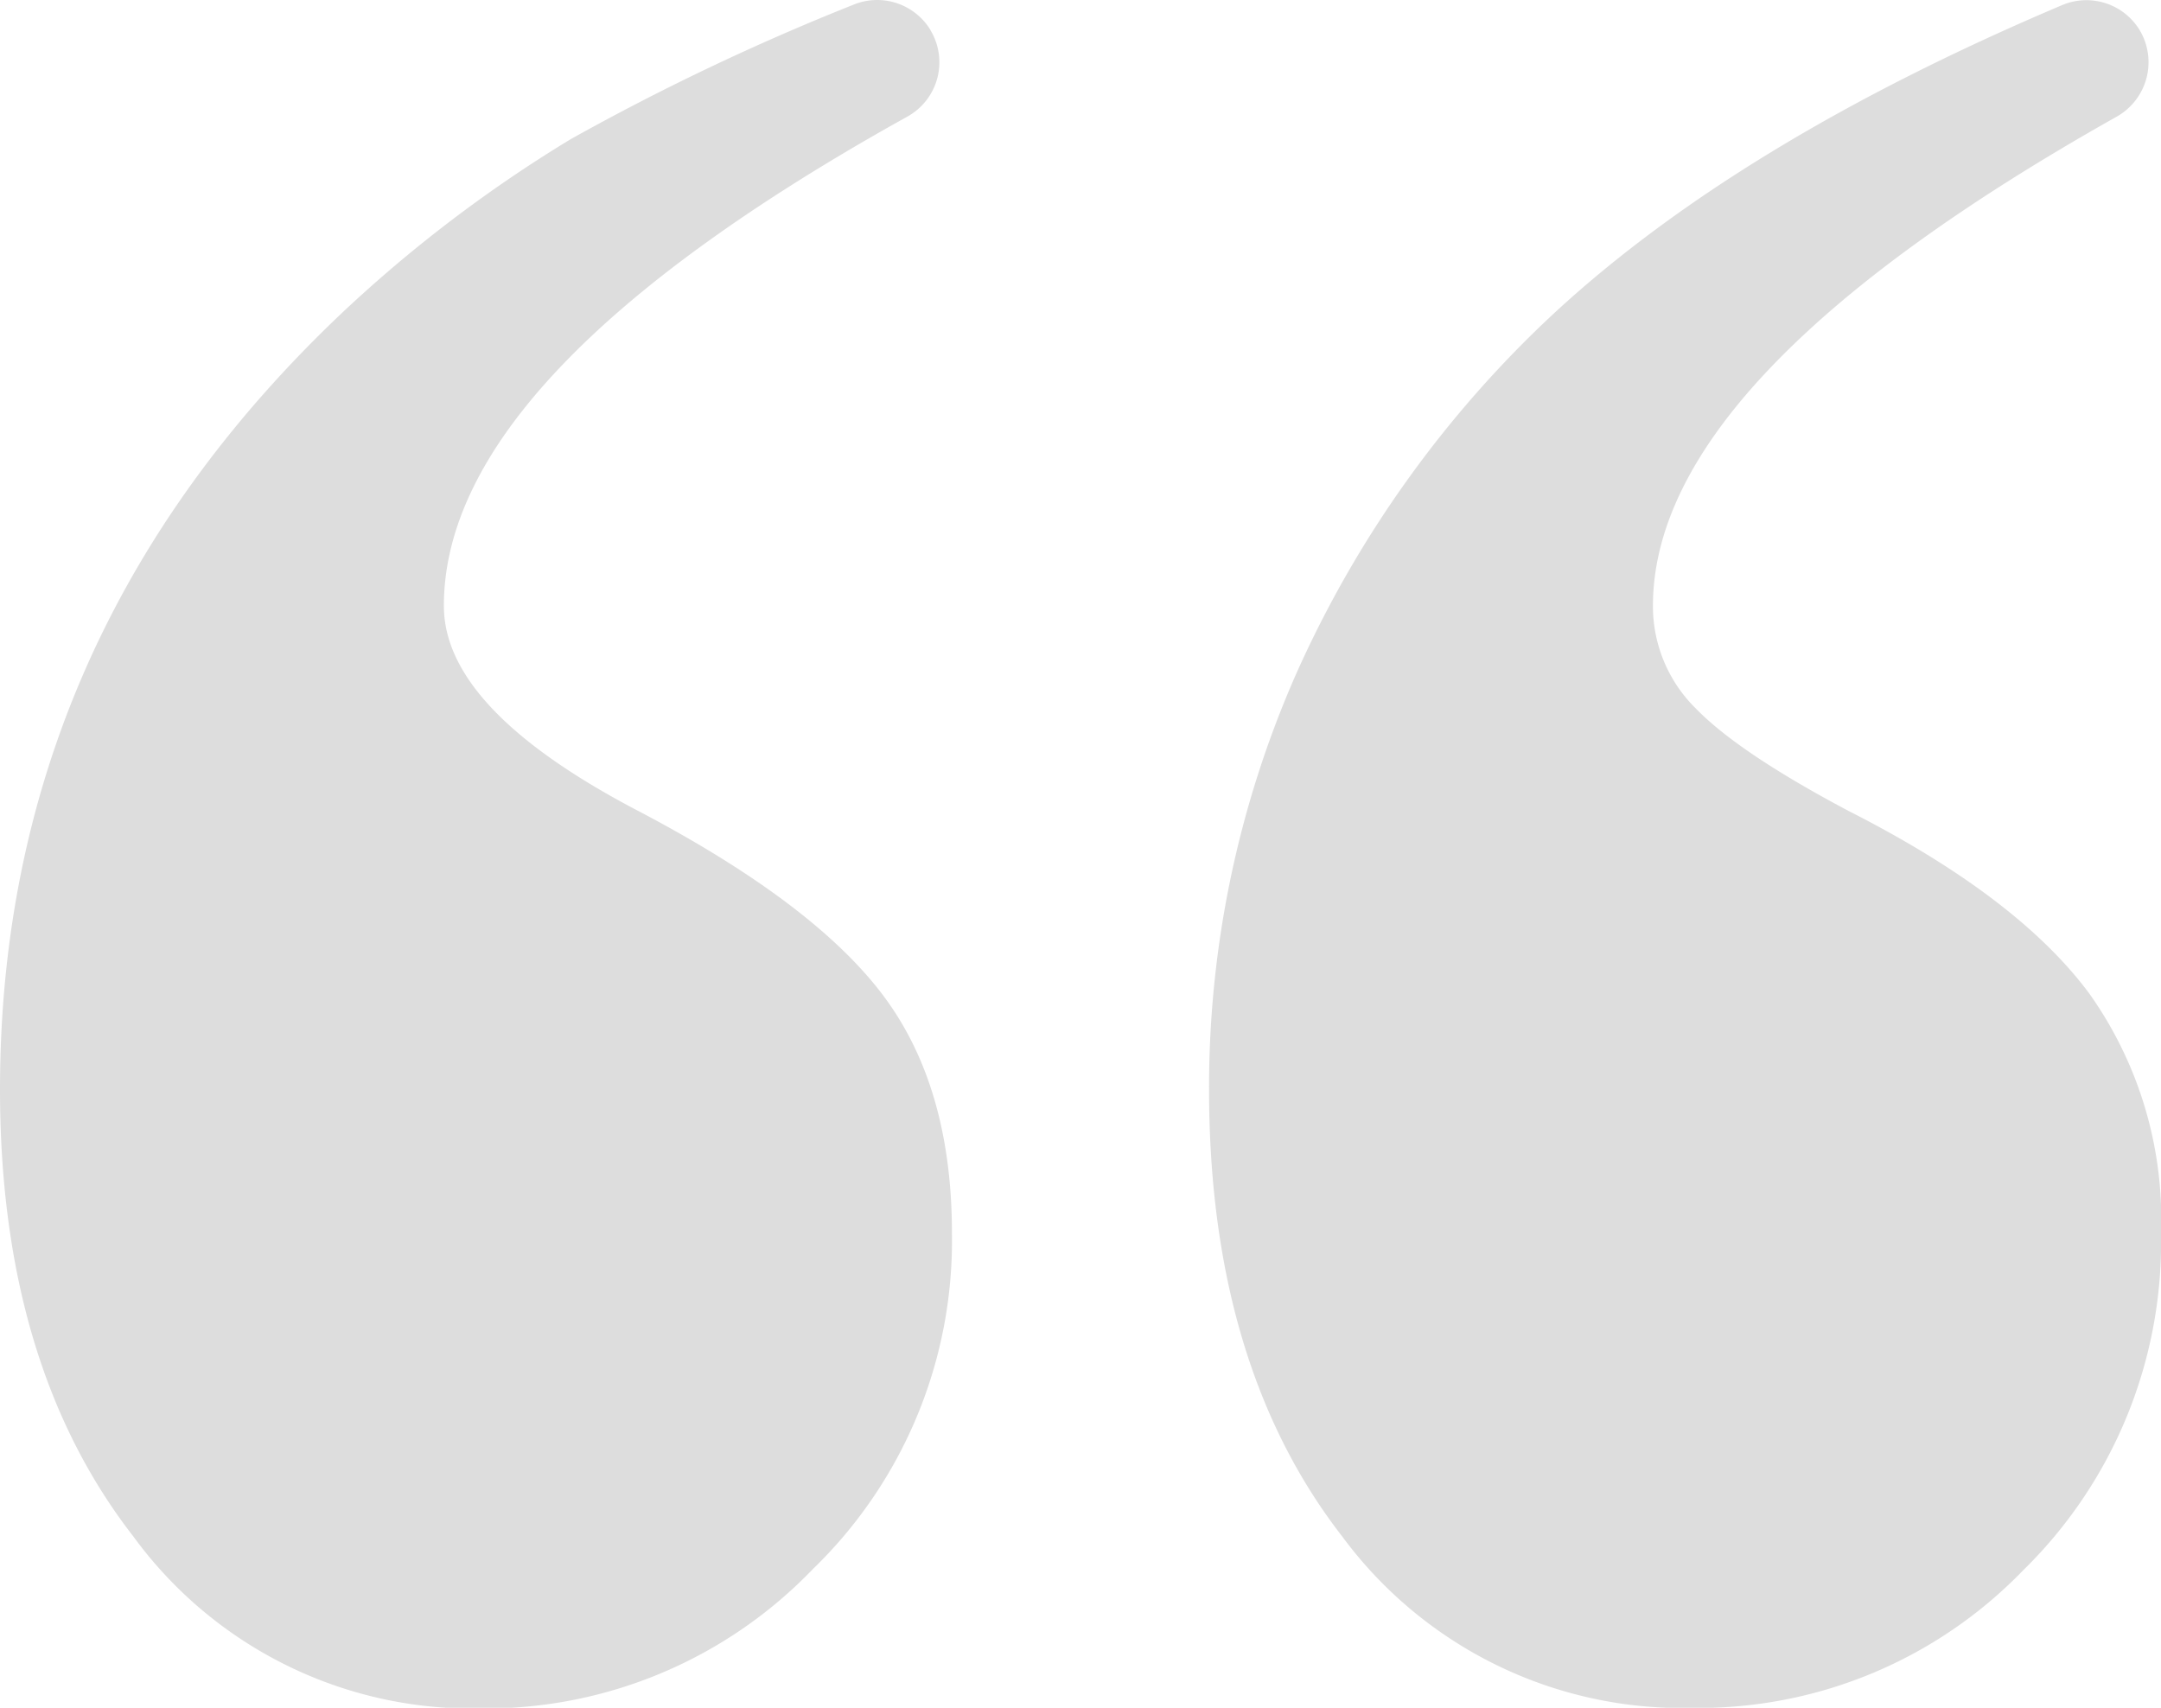 <?xml version="1.0" encoding="UTF-8"?> <svg xmlns="http://www.w3.org/2000/svg" viewBox="0 0 115.48 91.26"> <g id="Слой_2" data-name="Слой 2"> <g id="Слой_1-2" data-name="Слой 1"> <path d="M114.34,1.61h0a3.34,3.34,0,0,1-1.22,4.62Q88.33,20.17,88.33,32.38a7.66,7.66,0,0,0,2.29,5.48q2.3,2.37,8.17,5.48,9,4.57,12.84,9.73a20.81,20.81,0,0,1,3.85,12.84,24.5,24.5,0,0,1-7.36,18,24.1,24.1,0,0,1-17.67,7.36A22.58,22.58,0,0,1,71.72,82.1q-7.11-9.16-7.11-23.88A54.73,54.73,0,0,1,69.27,36a59.28,59.28,0,0,1,13.82-19.3Q93,7.56,110.18.28A3.33,3.33,0,0,1,114.34,1.61Zm-64.62,0h0a3.32,3.32,0,0,1-1.23,4.62Q23.71,20,23.72,32.38q0,5.55,10.47,11,9.31,4.9,13,9.81t3.68,12.76a24.41,24.41,0,0,1-7.44,17.91,24.24,24.24,0,0,1-17.75,7.44A22.4,22.4,0,0,1,7.12,82.1Q0,72.94,0,58.22,0,34,18.32,16.68A73.08,73.08,0,0,1,30.51,7.43,128.24,128.24,0,0,1,45.61.25,3.33,3.33,0,0,1,49.72,1.6Z" style="fill:#ddd"></path> </g> </g> </svg> 
